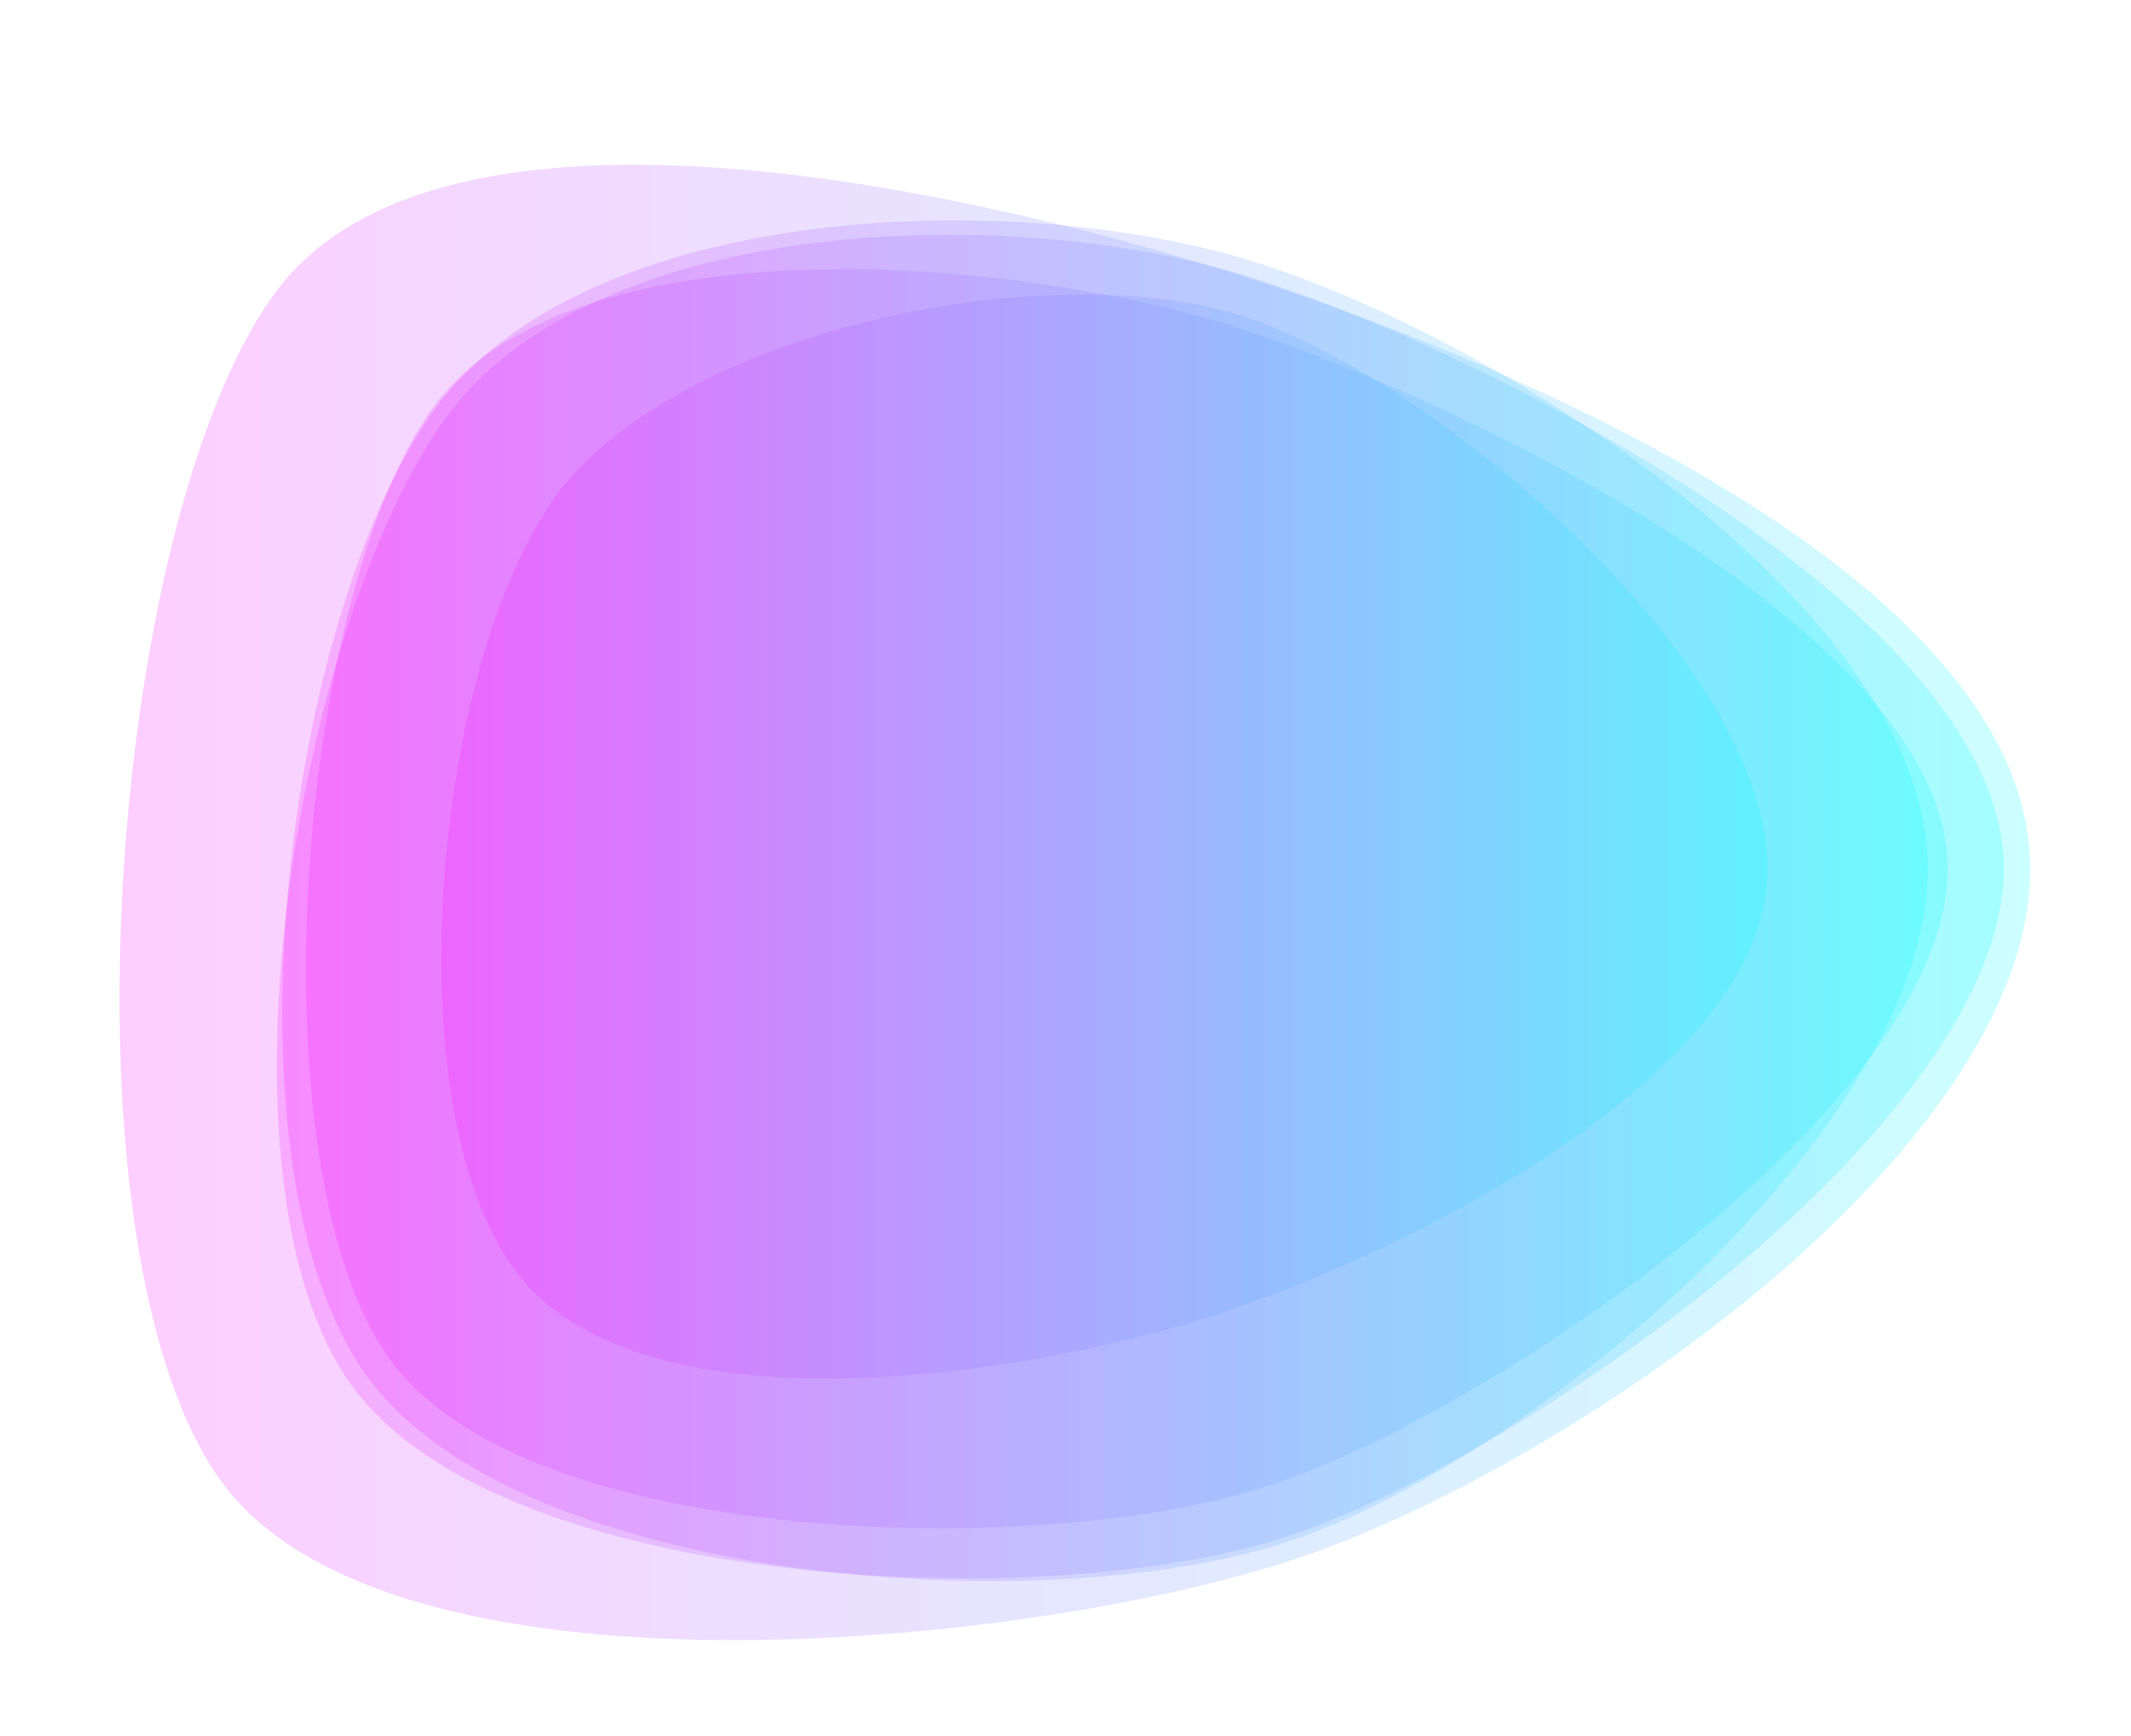 <svg xmlns="http://www.w3.org/2000/svg" viewBox="0 0 1290 1051" preserveAspectRatio="xMidYMid" width="1290" height="1051" style="shape-rendering: auto; display: block; background: rgba(255, 255, 255, 0);" xmlns:xlink="http://www.w3.org/1999/xlink"><g><linearGradient y2="0" y1="0" x2="1" x1="0" id="lg-0.20006641757859273">
  <stop offset="0" stop-color="#ff00ff"></stop>
  <stop offset="1" stop-color="#00ffff"></stop>
</linearGradient><path opacity="0.2" fill="url(#lg-0.20006641757859273)" d="M 1229 526 C 1229 698 944 892 781 945 C 618 998 235 1036 134 897 C 33 758 65 317 166 178 C 267 39 598 117 761 170 C 924 223 1229 354 1229 526">
  <animate values="M 1229 526 C 1229 698 944 892 781 945 C 618 998 235 1036 134 897 C 33 758 65 317 166 178 C 267 39 598 117 761 170 C 924 223 1229 354 1229 526;M 1165 526 C 1165 674 901 834 760 880 C 619 926 292 965 205 845 C 118 725 128 333 215 213 C 302 93 611 151 752 197 C 893 243 1165 378 1165 526;M 1263 526 C 1263 692 952 934 794 985 C 636 1036 308 976 210 842 C 112 708 142 365 240 231 C 338 97 600 125 758 176 C 916 227 1263 360 1263 526;M 1229 526 C 1229 698 944 892 781 945 C 618 998 235 1036 134 897 C 33 758 65 317 166 178 C 267 39 598 117 761 170 C 924 223 1229 354 1229 526" begin="-4s" keySplines="0.3 0.1 0.7 0.9;0.3 0.1 0.7 0.9;0.3 0.1 0.7 0.9" keyTimes="0;0.333;0.667;1" repeatCount="indefinite" dur="10s" attributeName="d"></animate>
</path><path opacity="0.2" fill="url(#lg-0.20006641757859273)" d="M 1167 526 C 1167 682 926 886 778 934 C 630 982 313 959 222 833 C 131 707 172 374 263 248 C 354 122 616 112 764 160 C 912 208 1167 370 1167 526">
  <animate values="M 1167 526 C 1167 682 926 886 778 934 C 630 982 313 959 222 833 C 131 707 172 374 263 248 C 354 122 616 112 764 160 C 912 208 1167 370 1167 526;M 1268 526 C 1268 694 933 867 773 919 C 613 971 285 995 186 859 C 87 723 123 354 222 218 C 321 82 605 104 765 156 C 925 208 1268 358 1268 526;M 1178 526 C 1178 686 912 832 760 881 C 608 930 259 1003 165 874 C 71 745 95 323 189 194 C 283 65 626 68 778 118 C 930 168 1178 366 1178 526;M 1167 526 C 1167 682 926 886 778 934 C 630 982 313 959 222 833 C 131 707 172 374 263 248 C 354 122 616 112 764 160 C 912 208 1167 370 1167 526" begin="-4s" keySplines="0.3 0.1 0.7 0.9;0.3 0.1 0.7 0.9;0.3 0.1 0.7 0.9" keyTimes="0;0.333;0.667;1" repeatCount="indefinite" dur="10s" attributeName="d"></animate>
</path><path opacity="0.2" fill="url(#lg-0.20006641757859273)" d="M 1179 526 C 1179 668 902 856 767 900 C 632 944 319 938 236 823 C 153 708 179 362 262 247 C 345 132 616 155 751 199 C 886 243 1179 384 1179 526">
  <animate values="M 1179 526 C 1179 668 902 856 767 900 C 632 944 319 938 236 823 C 153 708 179 362 262 247 C 345 132 616 155 751 199 C 886 243 1179 384 1179 526;M 1114 526 C 1114 666 881 801 748 844 C 615 887 354 909 272 796 C 190 683 147 336 229 223 C 311 110 632 114 765 157 C 898 200 1114 386 1114 526;M 1089 526 C 1089 664 885 814 753 857 C 621 900 401 874 320 762 C 239 650 241 403 322 291 C 403 179 617 161 749 204 C 881 247 1089 388 1089 526;M 1179 526 C 1179 668 902 856 767 900 C 632 944 319 938 236 823 C 153 708 179 362 262 247 C 345 132 616 155 751 199 C 886 243 1179 384 1179 526" begin="-4s" keySplines="0.3 0.1 0.7 0.9;0.3 0.1 0.7 0.9;0.3 0.1 0.7 0.9" keyTimes="0;0.333;0.667;1" repeatCount="indefinite" dur="10s" attributeName="d"></animate>
</path><path opacity="0.2" fill="url(#lg-0.20006641757859273)" d="M 1213 526 C 1213 679 922 884 777 931 C 632 978 303 963 213 839 C 123 715 180 377 270 253 C 360 129 616 122 761 169 C 906 216 1213 373 1213 526">
  <animate values="M 1213 526 C 1213 679 922 884 777 931 C 632 978 303 963 213 839 C 123 715 180 377 270 253 C 360 129 616 122 761 169 C 906 216 1213 373 1213 526;M 1276 526 C 1276 690 919 838 763 889 C 607 940 305 974 209 842 C 113 710 75 313 171 181 C 267 49 619 75 775 126 C 931 177 1276 362 1276 526;M 1121 526 C 1121 667 883 801 749 845 C 615 889 315 939 232 825 C 149 711 155 344 238 230 C 321 116 624 134 758 178 C 892 222 1121 385 1121 526;M 1213 526 C 1213 679 922 884 777 931 C 632 978 303 963 213 839 C 123 715 180 377 270 253 C 360 129 616 122 761 169 C 906 216 1213 373 1213 526" begin="-4s" keySplines="0.3 0.1 0.7 0.9;0.3 0.1 0.7 0.9;0.3 0.1 0.7 0.9" keyTimes="0;0.333;0.667;1" repeatCount="indefinite" dur="10s" attributeName="d"></animate>
</path><path opacity="0.2" fill="url(#lg-0.20006641757859273)" d="M 1070 526 C 1070 650 851 759 733 797 C 615 835 384 869 311 768 C 238 667 263 402 336 301 C 409 200 636 153 754 192 C 872 231 1070 402 1070 526">
  <animate values="M 1070 526 C 1070 650 851 759 733 797 C 615 835 384 869 311 768 C 238 667 263 402 336 301 C 409 200 636 153 754 192 C 872 231 1070 402 1070 526;M 1153 526 C 1153 661 874 793 746 835 C 618 877 411 862 332 753 C 253 644 238 396 317 287 C 396 178 628 141 756 183 C 884 225 1153 391 1153 526;M 1282 526 C 1282 690 929 868 773 919 C 617 970 276 996 180 863 C 84 730 79 317 175 184 C 271 51 623 63 779 114 C 935 165 1282 362 1282 526;M 1070 526 C 1070 650 851 759 733 797 C 615 835 384 869 311 768 C 238 667 263 402 336 301 C 409 200 636 153 754 192 C 872 231 1070 402 1070 526" begin="-4s" keySplines="0.3 0.1 0.7 0.9;0.3 0.1 0.7 0.9;0.3 0.1 0.7 0.9" keyTimes="0;0.333;0.667;1" repeatCount="indefinite" dur="10s" attributeName="d"></animate>
</path><g></g></g><!-- [ldio] generated by https://loading.io --></svg>